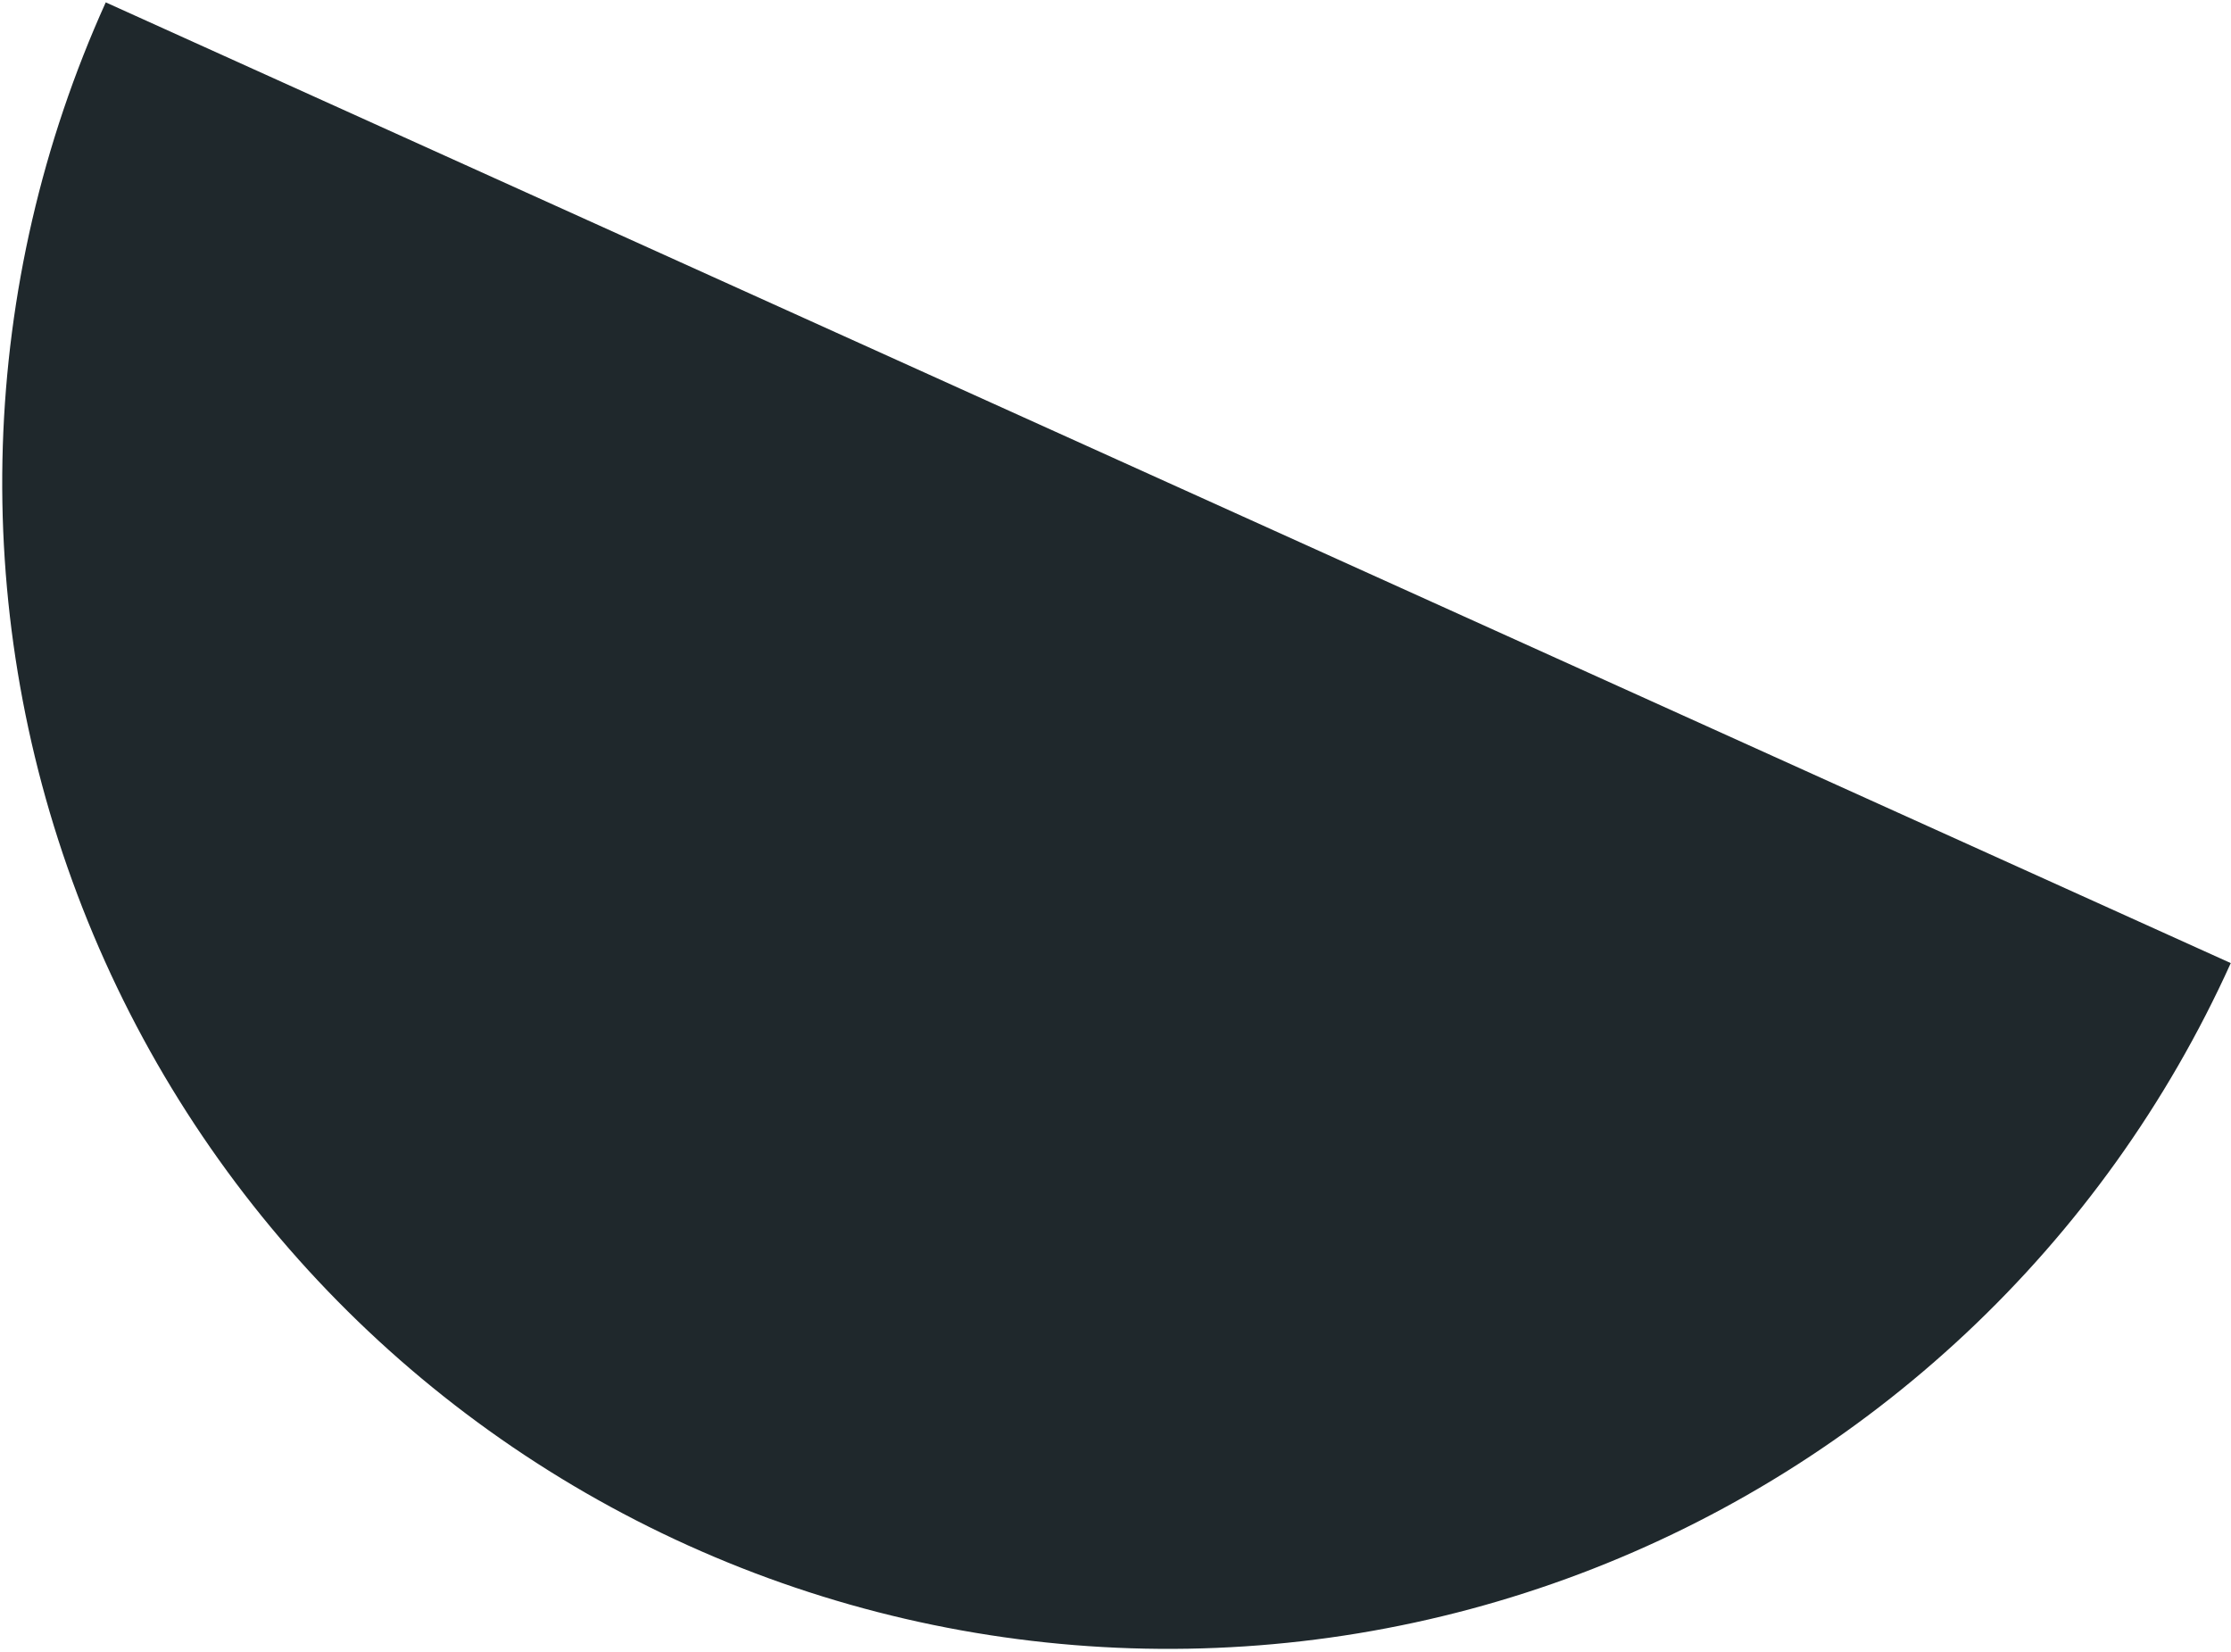 <?xml version="1.0" encoding="UTF-8"?> <svg xmlns="http://www.w3.org/2000/svg" width="574" height="425" viewBox="0 0 574 425" fill="none"><path d="M573.939 247.764C541.164 320.265 480.931 376.777 406.49 404.868C332.049 432.959 249.498 430.328 176.996 397.553C104.495 364.779 47.983 304.546 19.892 230.105C-8.199 155.664 -5.568 73.112 27.207 0.611L300.573 124.187L573.939 247.764Z" fill="#1F282C"></path></svg> 
